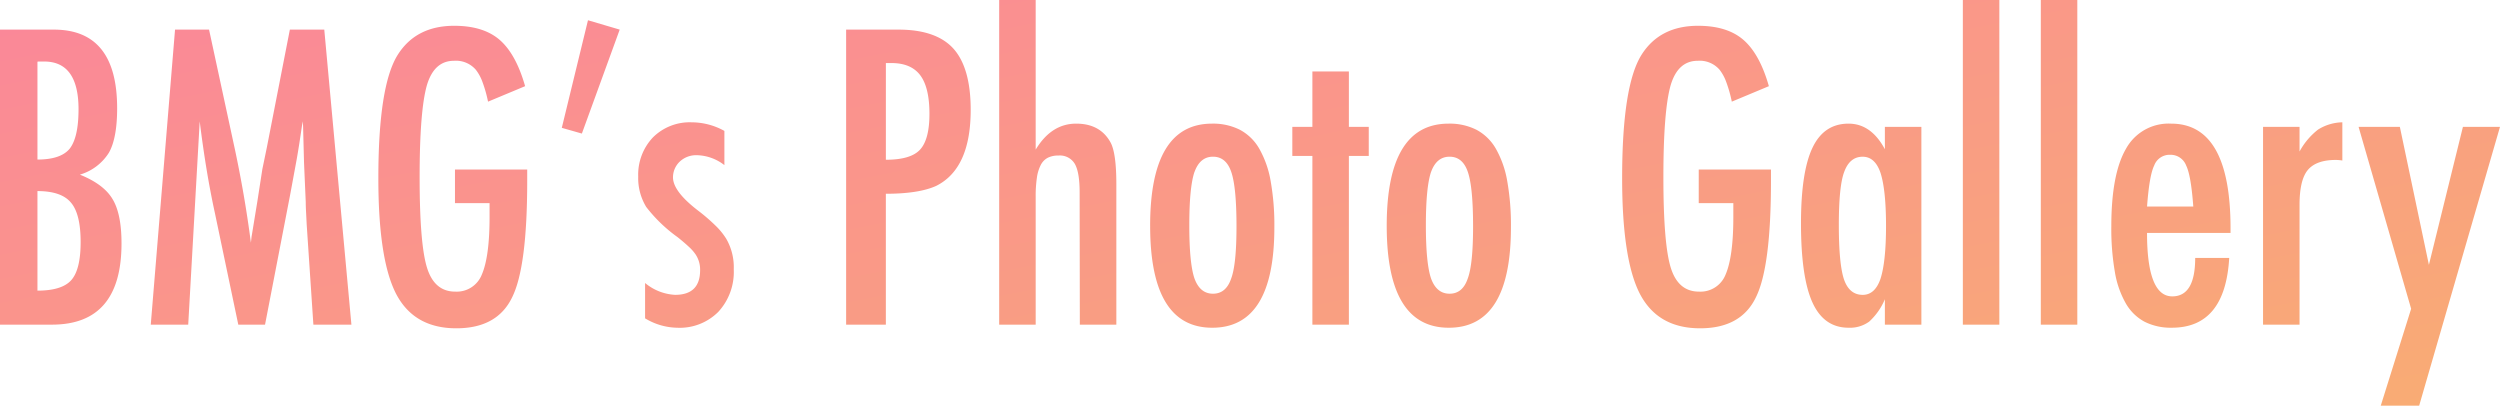 <svg xmlns="http://www.w3.org/2000/svg" xmlns:xlink="http://www.w3.org/1999/xlink" width="530.22" height="86.04" viewBox="0 0 530.22 86.04">
  <defs>
    <linearGradient id="linear-gradient" y1="0.072" x2="1.017" y2="1" gradientUnits="objectBoundingBox">
      <stop offset="0" stop-color="#fa869a"/>
      <stop offset="1" stop-color="#f9ad73"/>
    </linearGradient>
  </defs>
  <path id="交差_24" data-name="交差 24" d="M1580.09,2491.184l6.443-20.548-11.145-38.582h8.754l6.16,29.261,7.214-29.261h7.862l-17.143,59.13Zm-157.125-23.709q-3.769-7.3-3.769-24.519,0-19.7,4.134-26.222,3.891-6.119,11.956-6.12,6.16,0,9.6,2.959,3.486,3,5.431,9.848l-7.862,3.282a27.923,27.923,0,0,0-1.175-4.154,9.492,9.492,0,0,0-1.419-2.615,5.585,5.585,0,0,0-4.62-1.9q-4.215,0-5.755,5.188-1.54,5.43-1.54,19.493,0,14.225,1.58,19.251t5.957,5.026a5.714,5.714,0,0,0,5.633-3.567q1.662-3.81,1.662-12.239v-2.959h-7.336v-7.133h15.32v2.432q0,18.278-3.2,24.681-3.16,6.567-11.834,6.566Q1426.775,2474.77,1422.966,2467.475Zm-263.793,0q-3.769-7.3-3.769-24.519,0-19.7,4.134-26.222,3.891-6.119,11.956-6.12,6.16,0,9.606,2.959,3.484,3,5.431,9.848l-7.862,3.282a28,28,0,0,0-1.175-4.154,9.5,9.5,0,0,0-1.418-2.615,5.588,5.588,0,0,0-4.621-1.9q-4.215,0-5.755,5.188-1.54,5.43-1.54,19.493,0,14.225,1.58,19.251t5.957,5.026a5.715,5.715,0,0,0,5.634-3.567q1.662-3.81,1.661-12.239v-2.959h-7.336v-7.133h15.32v2.432q0,18.278-3.2,24.681-3.162,6.567-11.834,6.566Q1162.982,2474.77,1159.173,2467.475Zm370.846,5.917a10.094,10.094,0,0,1-3.992-3.891,20.061,20.061,0,0,1-2.33-6.687,53.728,53.728,0,0,1-.75-9.645q0-11.1,3.1-16.454a10.317,10.317,0,0,1,9.584-5.349q12.6,0,12.6,22.209v.972h-17.711q0,13.455,5.35,13.455,4.864,0,4.864-8.146h7.214q-.852,14.793-12.159,14.792A12.348,12.348,0,0,1,1530.019,2473.392Zm2.006-33.11q-1.014,2.067-1.5,8.672h9.808q-.486-6.606-1.5-8.672a3.534,3.534,0,0,0-3.4-2.31A3.485,3.485,0,0,0,1532.025,2440.282Zm-72.464,29.017q-2.431-5.349-2.432-16.778,0-10.9,2.432-16.029t7.66-5.126q4.782,0,7.7,5.43v-4.742h7.741V2474h-7.741v-5.39a13.437,13.437,0,0,1-3.324,4.741,6.914,6.914,0,0,1-4.377,1.3Q1461.993,2474.648,1459.562,2469.3Zm6.728-27.679q-1.134,3-1.135,11.226,0,8.268,1.094,11.551,1.135,3.282,3.972,3.282,2.593,0,3.769-3.4,1.176-3.648,1.175-11.227,0-7.619-1.175-11.266-1.176-3.4-3.769-3.4Q1467.465,2438.376,1466.289,2441.619Zm-97.022,11.428q0-21.683,13.13-21.682a12.609,12.609,0,0,1,5.9,1.3,10.351,10.351,0,0,1,4.114,4.012,21.042,21.042,0,0,1,2.411,6.849,53.14,53.14,0,0,1,.79,9.848q0,21.277-13.172,21.277T1369.267,2453.047Zm9.4-11.428q-1.095,3.241-1.094,11.307t1.094,11.266q1.174,3.243,3.931,3.243t3.849-3.2q1.135-3,1.135-11.064,0-8.267-1.094-11.509-1.094-3.283-3.89-3.283Q1379.844,2438.376,1378.67,2441.619Zm-59.576,11.428q0-21.683,13.131-21.682a12.611,12.611,0,0,1,5.9,1.3,10.349,10.349,0,0,1,4.113,4.012,21.064,21.064,0,0,1,2.412,6.849,53.225,53.225,0,0,1,.79,9.848q0,21.277-13.172,21.277T1319.094,2453.047Zm9.4-11.428q-1.095,3.241-1.094,11.307t1.094,11.266q1.176,3.243,3.931,3.243t3.85-3.2q1.134-3,1.135-11.064,0-8.267-1.094-11.509-1.095-3.283-3.891-3.283Q1329.672,2438.376,1328.5,2441.619Zm-116.516,31.044v-7.5a10.81,10.81,0,0,0,6.362,2.513q5.31,0,5.309-5.228a5.8,5.8,0,0,0-.972-3.363,9.2,9.2,0,0,0-1.418-1.6q-.973-.913-2.391-2.047a31.576,31.576,0,0,1-6.646-6.4,11.752,11.752,0,0,1-1.7-6.444,11.487,11.487,0,0,1,3.12-8.308,11.049,11.049,0,0,1,8.227-3.2,14.364,14.364,0,0,1,6.93,1.823v7.254a9.842,9.842,0,0,0-5.957-2.107,5.1,5.1,0,0,0-1.946.365,5.044,5.044,0,0,0-1.56.993,4.6,4.6,0,0,0-1.439,3.344q0,3,5.431,7.133a39.46,39.46,0,0,1,3.648,3.161,14.487,14.487,0,0,1,2.229,2.756,12.058,12.058,0,0,1,1.58,6.444,12.471,12.471,0,0,1-3.283,9.038,11.54,11.54,0,0,1-8.713,3.363A13.56,13.56,0,0,1,1211.98,2472.663ZM1555.125,2474v-41.946h7.741v5.228a14.8,14.8,0,0,1,3.931-4.66,10.084,10.084,0,0,1,5.147-1.54v8.105a9.535,9.535,0,0,0-1.379-.122q-4.174,0-5.957,2.147-1.743,2.108-1.742,7.376V2474Zm-47.133,0v-68.856h7.74V2474Zm-16.536,0v-68.856h7.741V2474Zm-137.955,0v-35.786h-4.255v-6.16h4.255V2420.3h7.741v11.752h4.215v6.16h-4.215V2474Zm-49.322,0-.041-28.045q0-4.255-1.013-6.039a3.672,3.672,0,0,0-3.486-1.783,4.9,4.9,0,0,0-2.249.466,3.519,3.519,0,0,0-1.479,1.5,8.356,8.356,0,0,0-.832,2.695,26.77,26.77,0,0,0-.263,4.093V2474h-7.741v-68.856h7.741v31.733q3.322-5.512,8.591-5.511,5.107,0,7.3,4.012,1.215,2.269,1.216,8.794V2474Zm-49.565,0v-62.574h11.1q8.024,0,11.672,4.053,3.648,4.093,3.647,12.969,0,12.482-7.335,16.13-3.688,1.662-10.659,1.661V2474Zm8.429-34.975q5.229,0,7.214-2.108,2.026-2.148,2.027-7.619,0-5.592-1.946-8.187t-6.119-2.594h-1.175ZM1141.625,2474l-1.418-21.237q-.081-1.621-.142-2.8t-.06-1.946l-.365-8.389-.2-7.7c0-.054-.006-.168-.02-.344s-.034-.412-.061-.71l-.2,1.256q-.324,2.23-.588,3.891t-.466,2.8l-1.054,5.715-.4,2.147L1131.371,2474H1125.7l-4.945-23.587q-1.013-4.66-1.8-9.462t-1.438-10.072L1115.079,2474h-7.943l5.147-62.574h7.214l5.512,25.532q1.014,4.783,1.844,9.585t1.52,10.071q.081-.688.121-1.075a4.507,4.507,0,0,1,.081-.546l1.175-7.174,1.054-6.808.932-4.5,4.9-25.087h7.3L1149.69,2474Zm-66.465,0v-62.574h11.429q13.414,0,13.415,16.656,0,6.364-1.743,9.443a10.9,10.9,0,0,1-6.16,4.661q5.065,2.026,6.93,5.188,1.9,3.12,1.9,9.4,0,17.223-14.752,17.224Zm7.943-7.215q5.188,0,7.173-2.228t1.986-8.065q0-6-2.067-8.39-2.026-2.431-7.092-2.431Zm0-48.551v20.75q4.9,0,6.808-2.27,1.9-2.391,1.905-8.389,0-10.133-7.3-10.132h-1.013A1.181,1.181,0,0,0,1083.1,2418.234Zm111.207,14.023,5.553-22.818,6.728,1.986-8.024,22.046Z" transform="translate(-1075.16 -2405.144)" fill="url(#linear-gradient)"/>
</svg>
